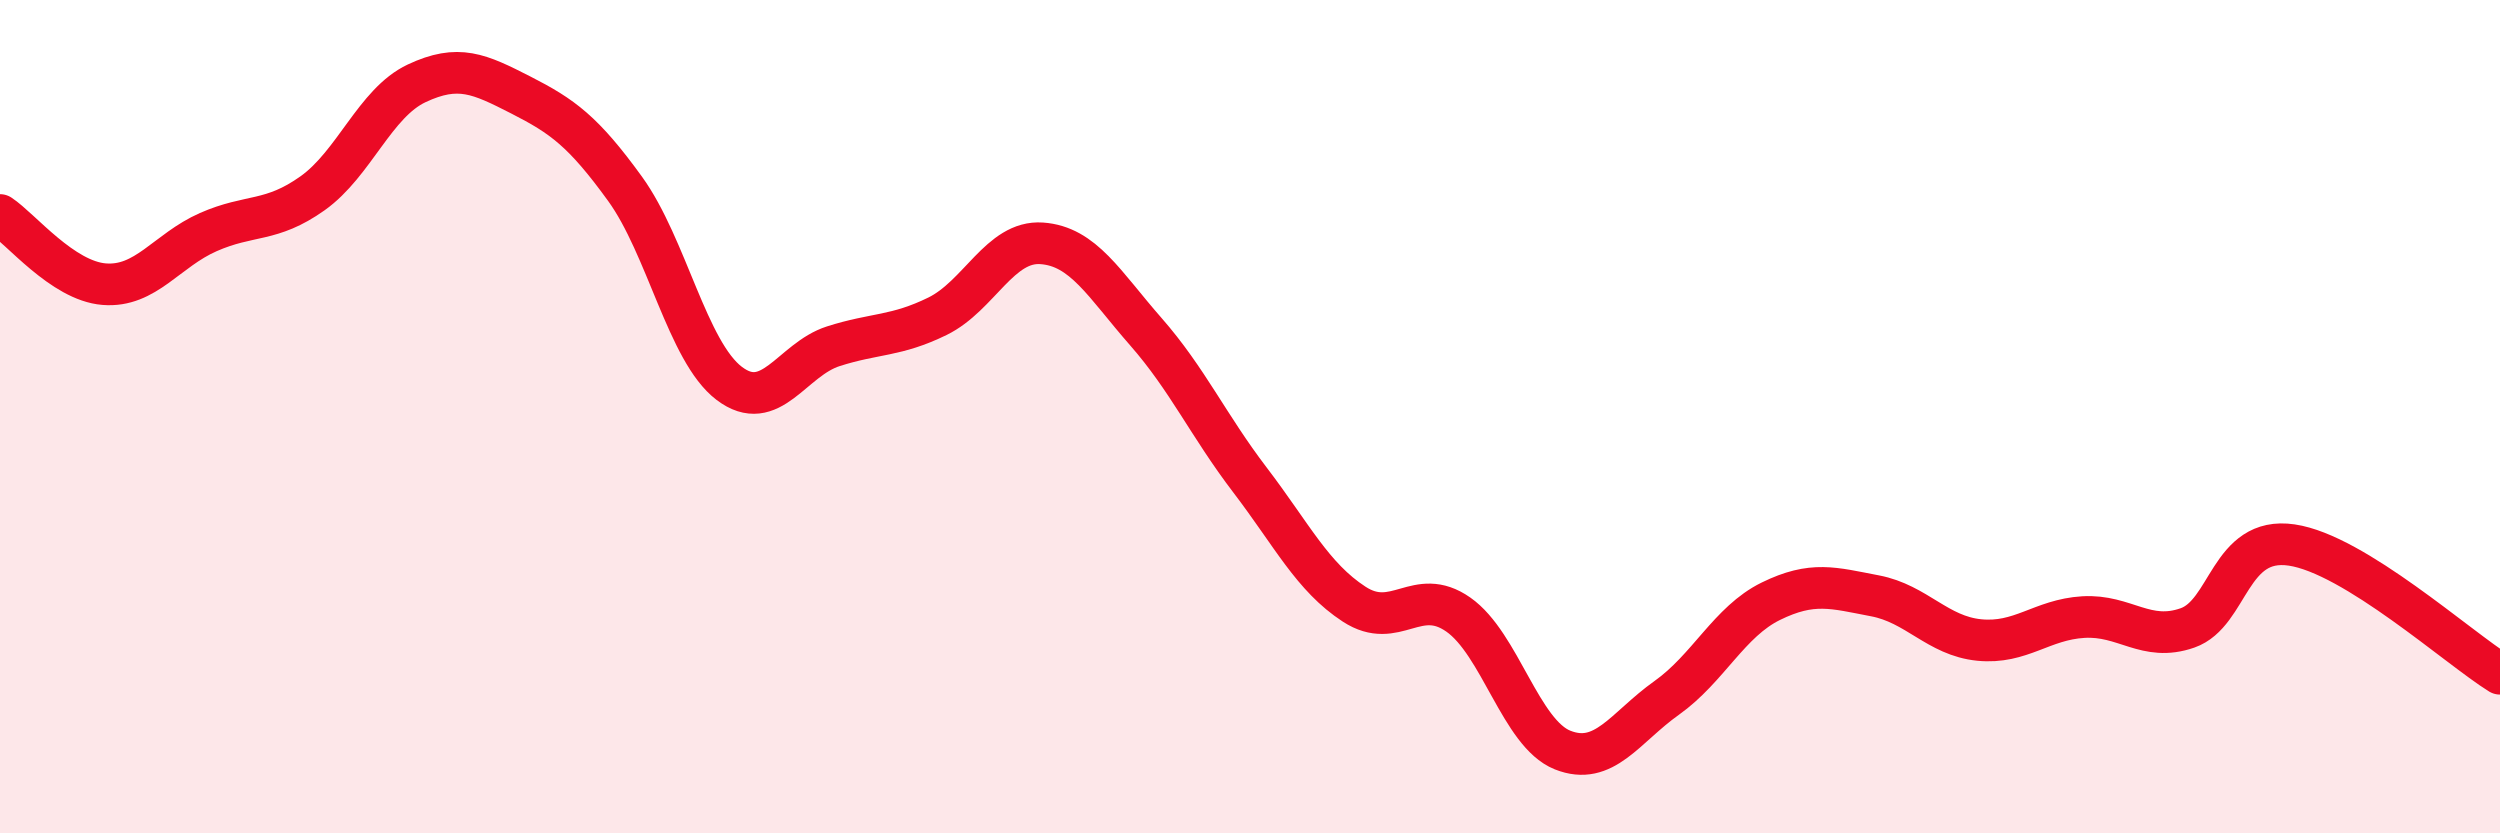 
    <svg width="60" height="20" viewBox="0 0 60 20" xmlns="http://www.w3.org/2000/svg">
      <path
        d="M 0,5.16 C 0.5,5.49 1.5,6.74 2.5,6.82 C 3.5,6.9 4,6.01 5,5.57 C 6,5.13 6.5,5.35 7.5,4.64 C 8.5,3.93 9,2.47 10,2 C 11,1.53 11.5,1.77 12.5,2.28 C 13.5,2.79 14,3.15 15,4.53 C 16,5.91 16.5,8.44 17.5,9.2 C 18.5,9.96 19,8.63 20,8.31 C 21,7.99 21.5,8.08 22.5,7.59 C 23.5,7.1 24,5.77 25,5.84 C 26,5.91 26.5,6.82 27.5,7.96 C 28.5,9.1 29,10.21 30,11.52 C 31,12.83 31.5,13.85 32.5,14.5 C 33.5,15.15 34,14.05 35,14.75 C 36,15.45 36.5,17.6 37.5,18 C 38.5,18.4 39,17.46 40,16.75 C 41,16.04 41.5,14.92 42.5,14.43 C 43.5,13.94 44,14.11 45,14.3 C 46,14.49 46.5,15.26 47.5,15.36 C 48.5,15.46 49,14.87 50,14.81 C 51,14.75 51.5,15.42 52.5,15.07 C 53.5,14.72 53.5,12.86 55,13.08 C 56.5,13.3 59,15.55 60,16.17L60 20L0 20Z"
        fill="#EB0A25"
        opacity="0.1"
        stroke-linecap="round"
        stroke-linejoin="round"
      />
      <path
        d="M 0,5.16 C 0.5,5.49 1.5,6.74 2.5,6.82 C 3.5,6.9 4,6.01 5,5.57 C 6,5.13 6.5,5.35 7.5,4.64 C 8.5,3.93 9,2.47 10,2 C 11,1.53 11.5,1.77 12.5,2.28 C 13.5,2.79 14,3.15 15,4.53 C 16,5.91 16.5,8.44 17.5,9.2 C 18.5,9.96 19,8.63 20,8.31 C 21,7.99 21.5,8.08 22.5,7.59 C 23.5,7.1 24,5.77 25,5.84 C 26,5.91 26.5,6.82 27.5,7.96 C 28.5,9.1 29,10.21 30,11.52 C 31,12.83 31.5,13.85 32.5,14.5 C 33.5,15.15 34,14.05 35,14.75 C 36,15.45 36.5,17.6 37.5,18 C 38.5,18.4 39,17.46 40,16.75 C 41,16.04 41.5,14.92 42.5,14.43 C 43.5,13.94 44,14.11 45,14.3 C 46,14.49 46.5,15.26 47.5,15.36 C 48.5,15.46 49,14.87 50,14.81 C 51,14.75 51.5,15.42 52.5,15.07 C 53.5,14.72 53.5,12.86 55,13.08 C 56.5,13.3 59,15.55 60,16.17"
        stroke="#EB0A25"
        stroke-width="1"
        fill="none"
        stroke-linecap="round"
        stroke-linejoin="round"
      />
    </svg>
  